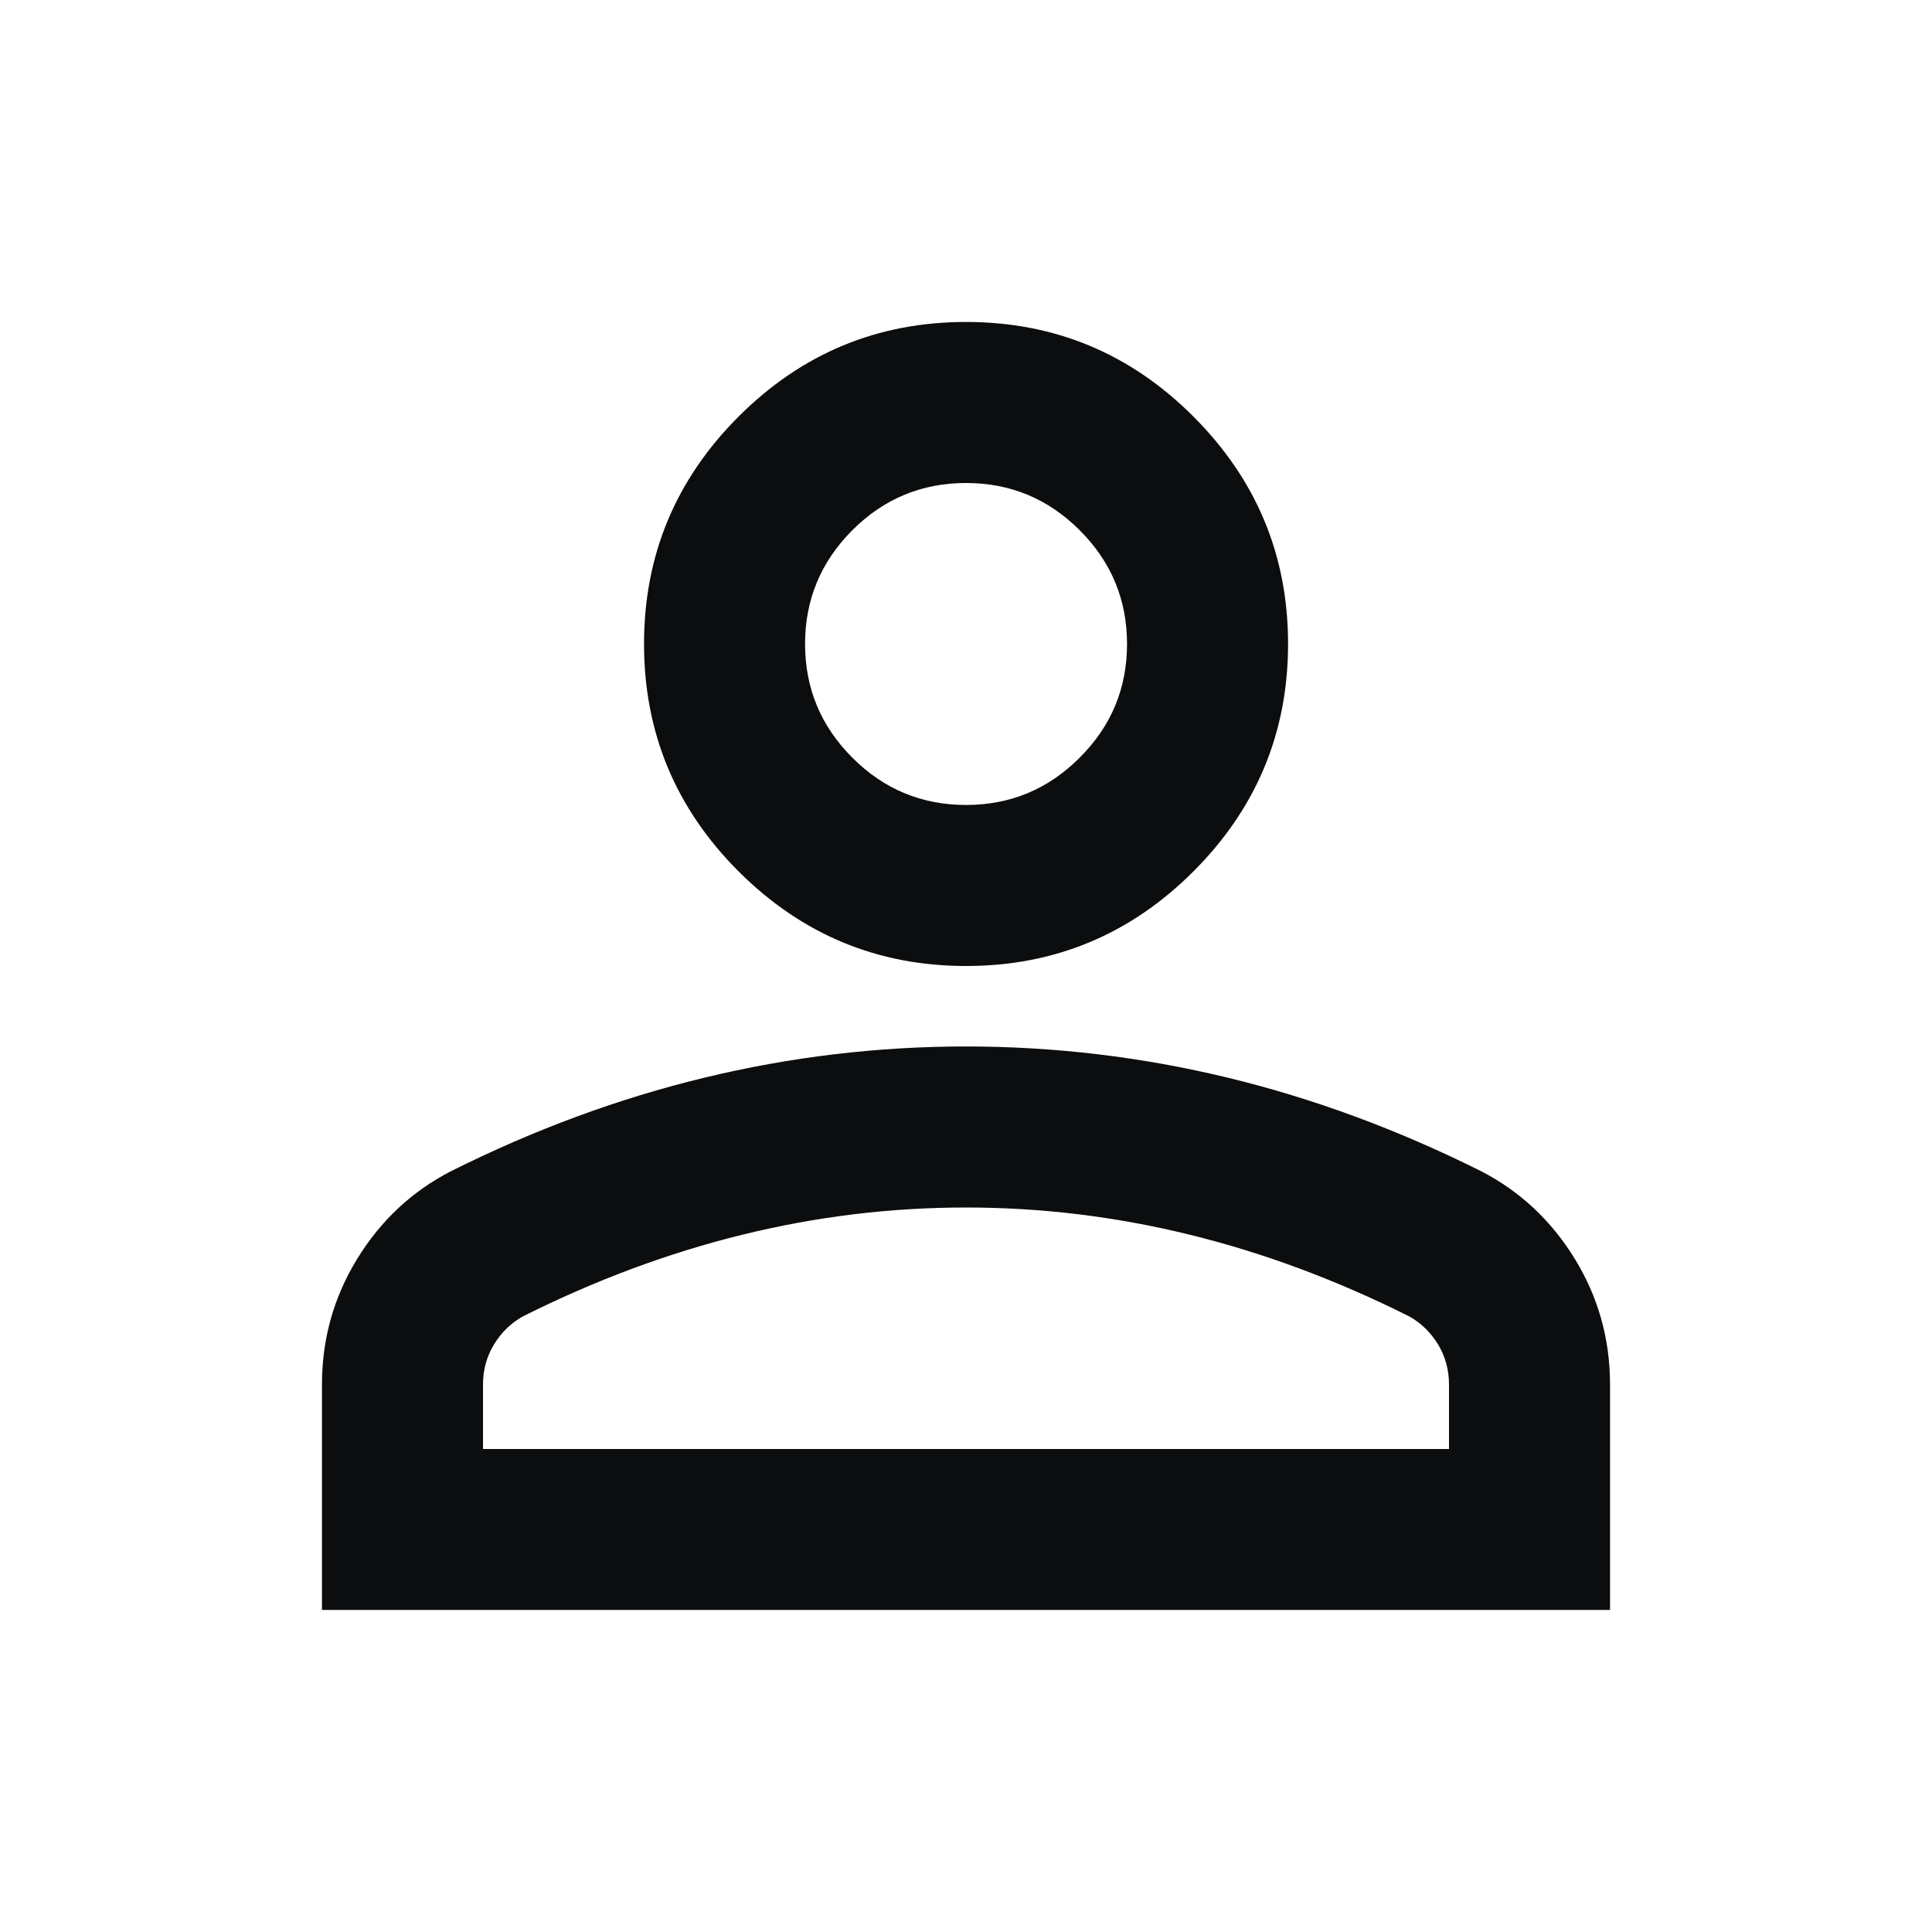 <svg width="20" height="20" viewBox="0 0 20 20" fill="none" xmlns="http://www.w3.org/2000/svg">
<path d="M10 10C9.084 10 8.299 9.673 7.646 9.021C6.993 8.368 6.667 7.583 6.667 6.666C6.667 5.75 6.993 4.965 7.646 4.312C8.299 3.659 9.084 3.333 10 3.333C10.917 3.333 11.702 3.659 12.354 4.312C13.007 4.965 13.334 5.75 13.334 6.666C13.334 7.583 13.007 8.368 12.354 9.021C11.702 9.673 10.917 10 10 10ZM3.333 16.666V14.333C3.333 13.861 3.455 13.427 3.698 13.031C3.941 12.635 4.264 12.333 4.667 12.125C5.528 11.694 6.403 11.371 7.292 11.156C8.181 10.941 9.084 10.833 10 10.833C10.917 10.833 11.82 10.941 12.709 11.156C13.597 11.371 14.472 11.694 15.334 12.125C15.736 12.333 16.059 12.635 16.302 13.031C16.545 13.427 16.667 13.861 16.667 14.333V16.666H3.333ZM5 15H15V14.333C15 14.18 14.962 14.041 14.886 13.916C14.809 13.791 14.709 13.694 14.584 13.625C13.834 13.25 13.077 12.968 12.313 12.781C11.549 12.593 10.778 12.5 10 12.5C9.222 12.5 8.452 12.593 7.688 12.781C6.924 12.968 6.167 13.25 5.417 13.625C5.292 13.694 5.191 13.791 5.115 13.916C5.038 14.041 5 14.18 5 14.333V15ZM10 8.333C10.459 8.333 10.851 8.17 11.177 7.843C11.504 7.517 11.667 7.125 11.667 6.666C11.667 6.208 11.504 5.816 11.177 5.489C10.851 5.163 10.459 5 10 5C9.542 5 9.149 5.163 8.823 5.489C8.497 5.816 8.334 6.208 8.334 6.666C8.334 7.125 8.497 7.517 8.823 7.843C9.149 8.17 9.542 8.333 10 8.333Z" fill="#0B0D0E"/>
</svg>
